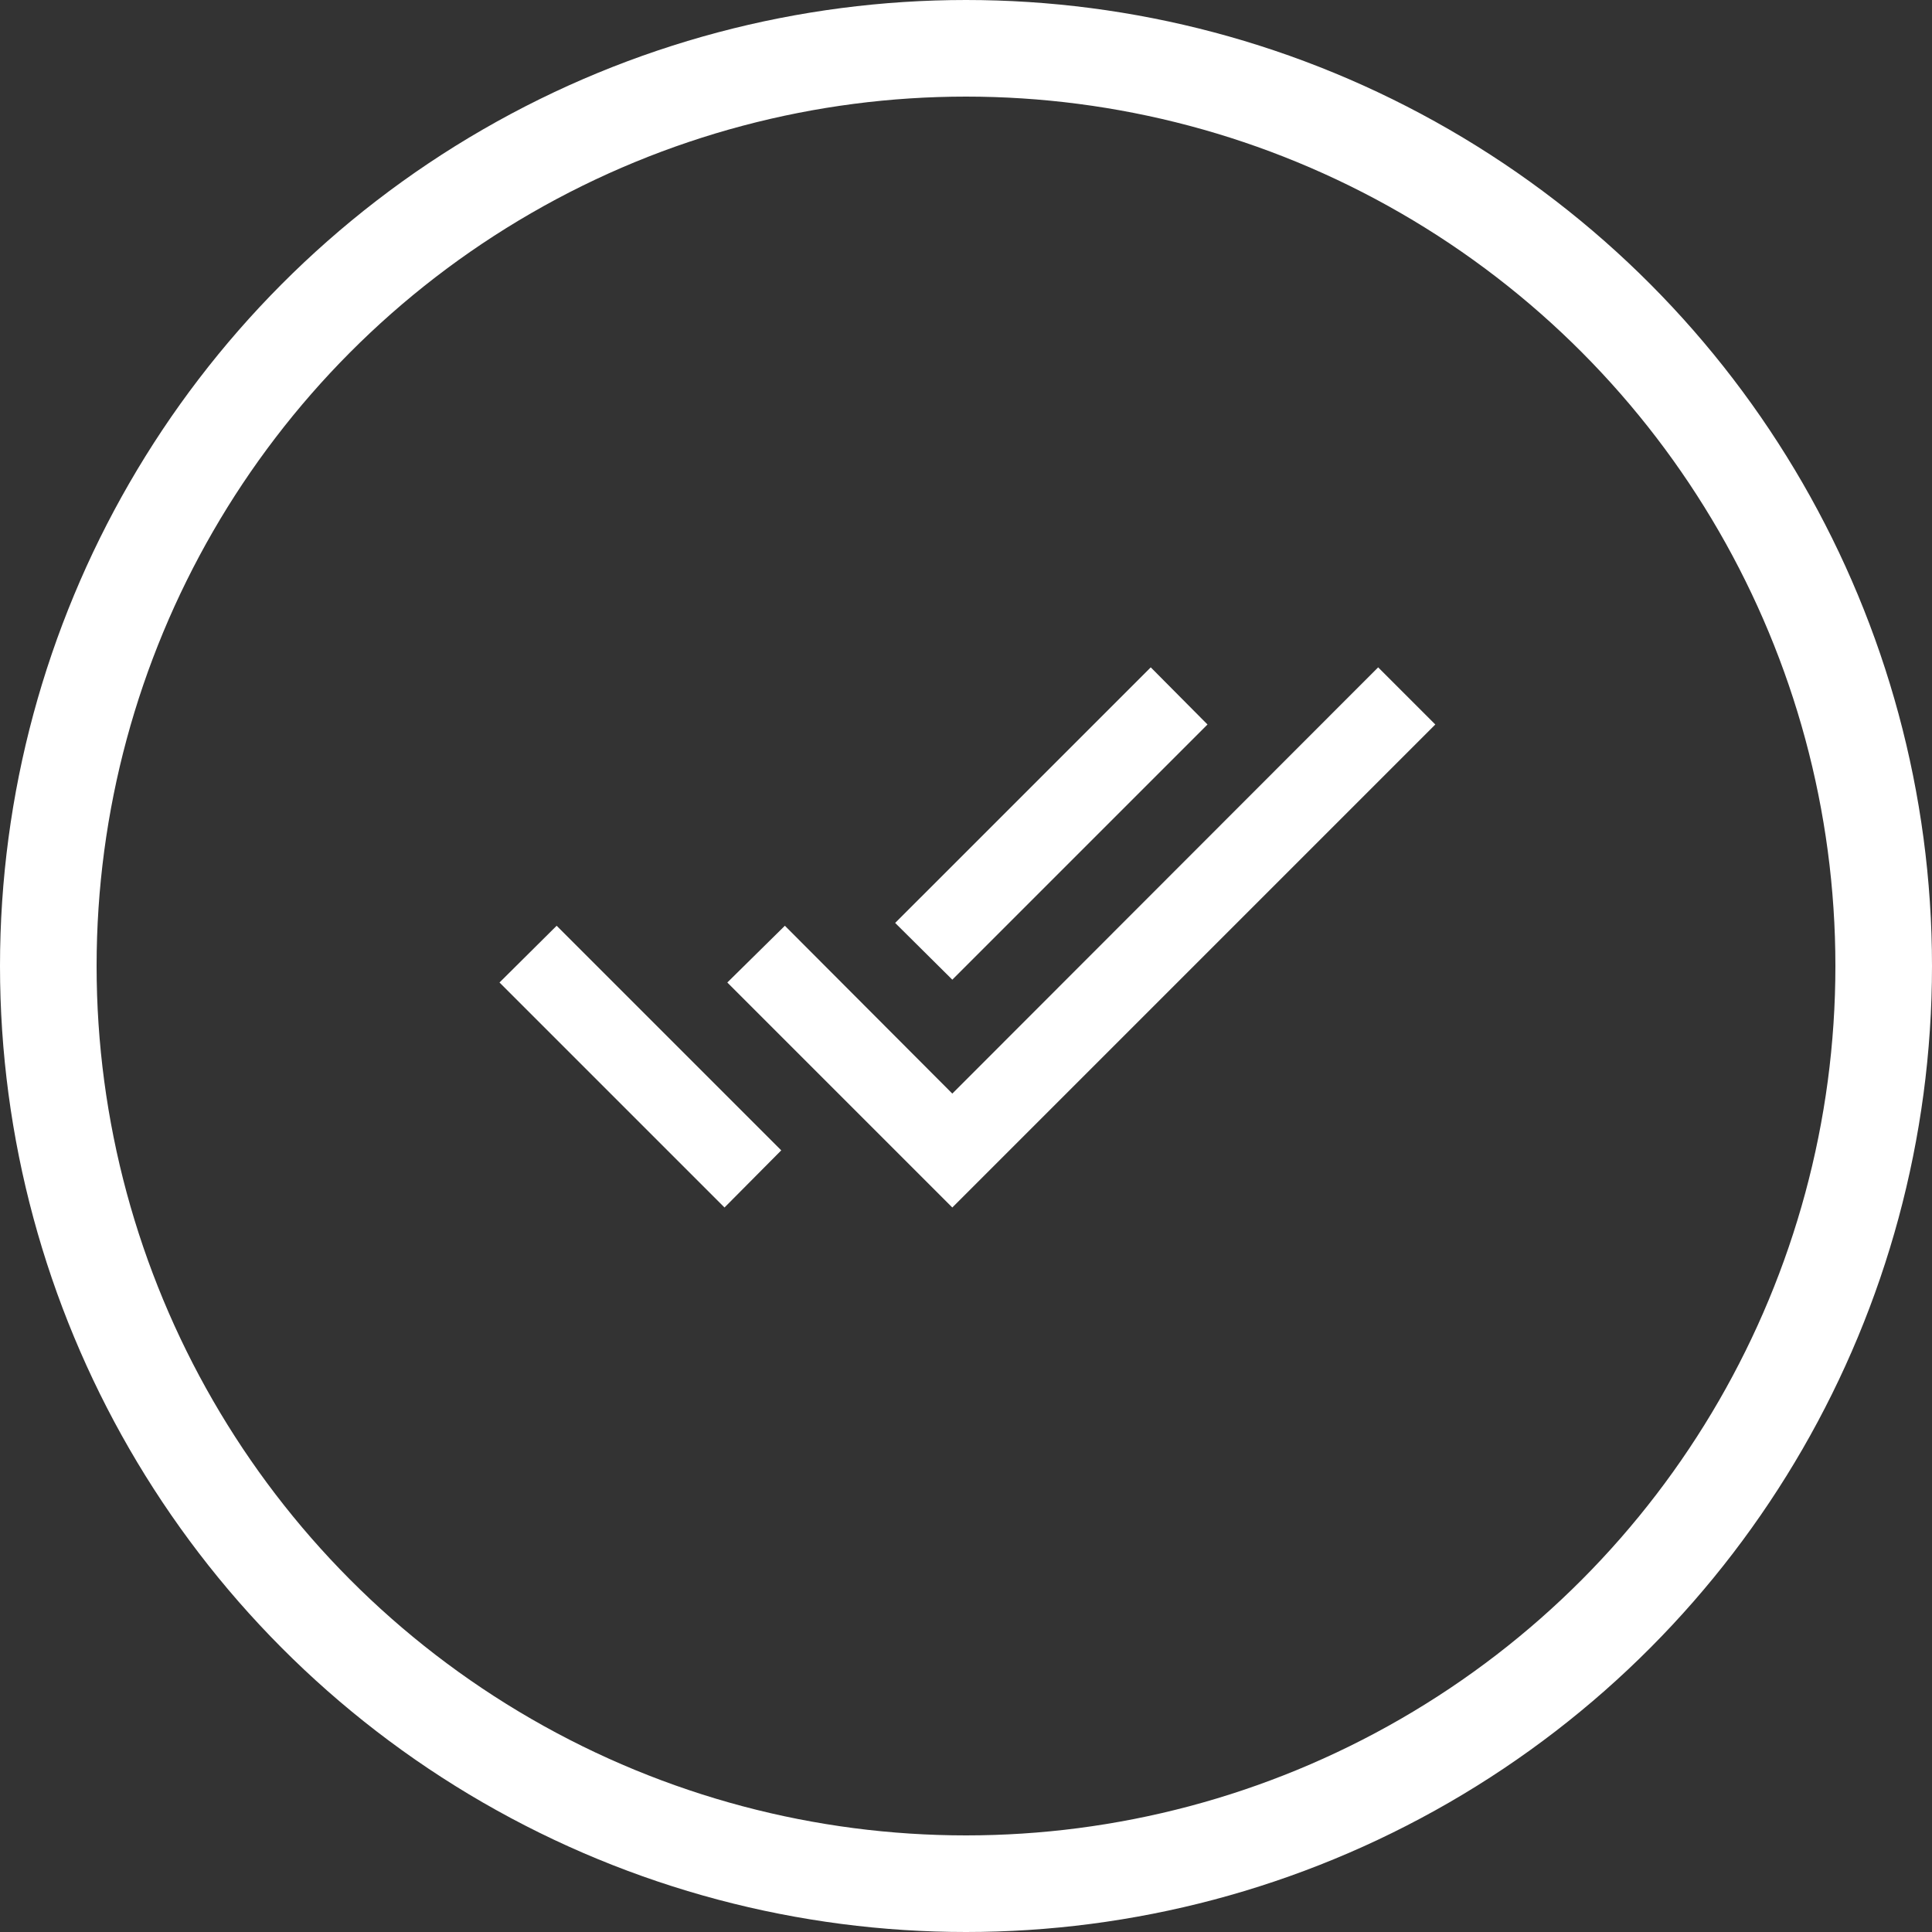 <?xml version="1.0" encoding="UTF-8"?>
<svg width="60px" height="60px" viewBox="0 0 60 60" version="1.1" xmlns="http://www.w3.org/2000/svg" xmlns:xlink="http://www.w3.org/1999/xlink">
    <rect x="0" y="0" width="60" height="60" fill="#333333" stroke="none"/>
    <title>Check</title>
    <g id="Assets" stroke="none" stroke-width="1" fill="none" fill-rule="evenodd">
        <g transform="translate(-310, -183)" id="Icon-mail-circle">
            <g transform="translate(310, 183)">
                <circle id="Oval" stroke="#fff" stroke-width="3" cx="30" cy="30" r="28.5"></circle>
                <svg viewBox="0 0 24 24">
                    <path style="transform: scale(0.5) translate(12px, 11px);" fill="#fff" d="M0.41,13.41L6,19L7.41,17.58L1.83,12M22.24,5.58L11.66,16.17L7.5,12L6.07,13.41L11.66,19L23.66,7M18,7L16.59,5.58L10.24,11.93L11.66,13.34L18,7Z" />
                </svg>
            </g>
        </g>
    </g>
</svg>
